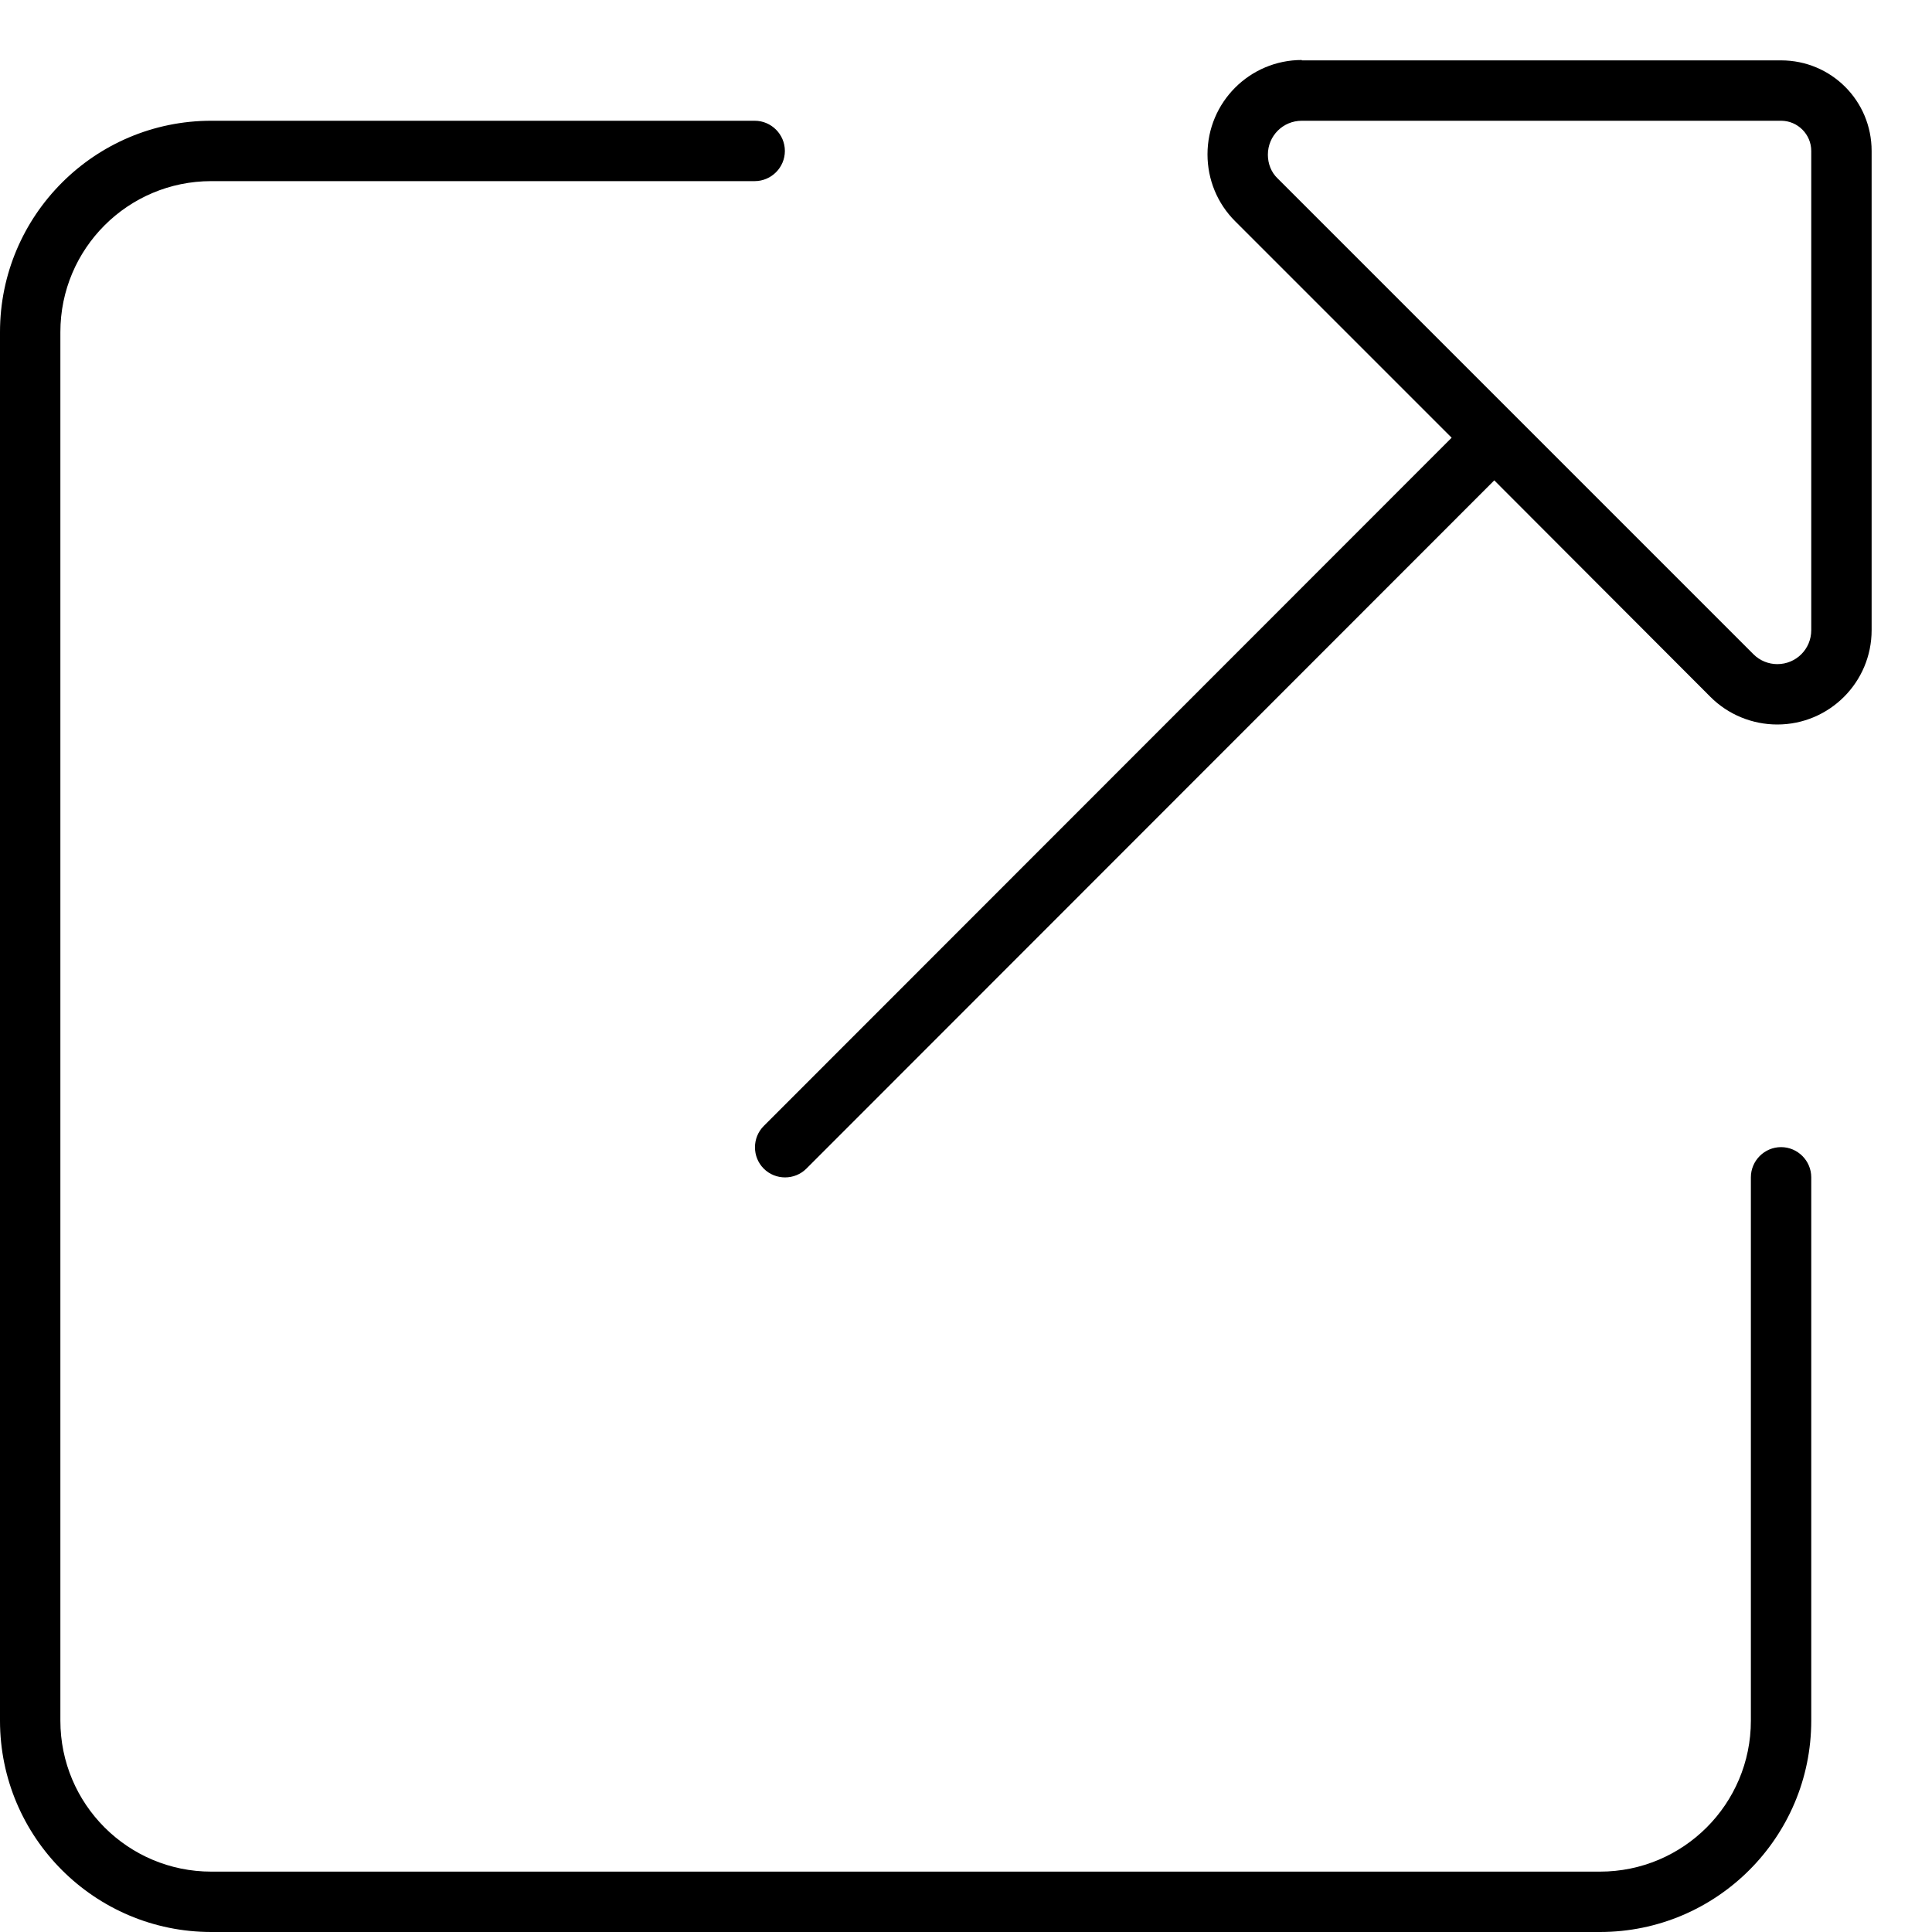<svg xmlns="http://www.w3.org/2000/svg" viewBox="0 0 512 512"><!--! Font Awesome Pro 6.6.0 by @fontawesome - https://fontawesome.com License - https://fontawesome.com/license (Commercial License) Copyright 2024 Fonticons, Inc. --><path d="M345 16l127 0c13.3 0 24 10.7 24 24l0 127c0 13.8-11.2 25-25 25c-6.6 0-13-2.6-17.7-7.3L396 127.3 213.7 309.7c-3.1 3.1-8.2 3.1-11.3 0s-3.1-8.2 0-11.3L384.7 116 327.3 58.6c-4.7-4.7-7.3-11-7.3-17.7c0-13.8 11.2-25 25-25zm-9 25c0 2.4 .9 4.7 2.6 6.3L464.7 173.4c1.7 1.7 4 2.6 6.3 2.6c5 0 9-4 9-9l0-127c0-4.4-3.6-8-8-8L345 32c-5 0-9 4-9 9zM0 88C0 57.1 25.1 32 56 32l144 0c4.4 0 8 3.6 8 8s-3.6 8-8 8L56 48C33.9 48 16 65.9 16 88l0 368c0 22.1 17.9 40 40 40l368 0c22.1 0 40-17.9 40-40l0-144c0-4.4 3.6-8 8-8s8 3.6 8 8l0 144c0 30.9-25.1 56-56 56L56 512c-30.9 0-56-25.1-56-56L0 88z"/></svg>